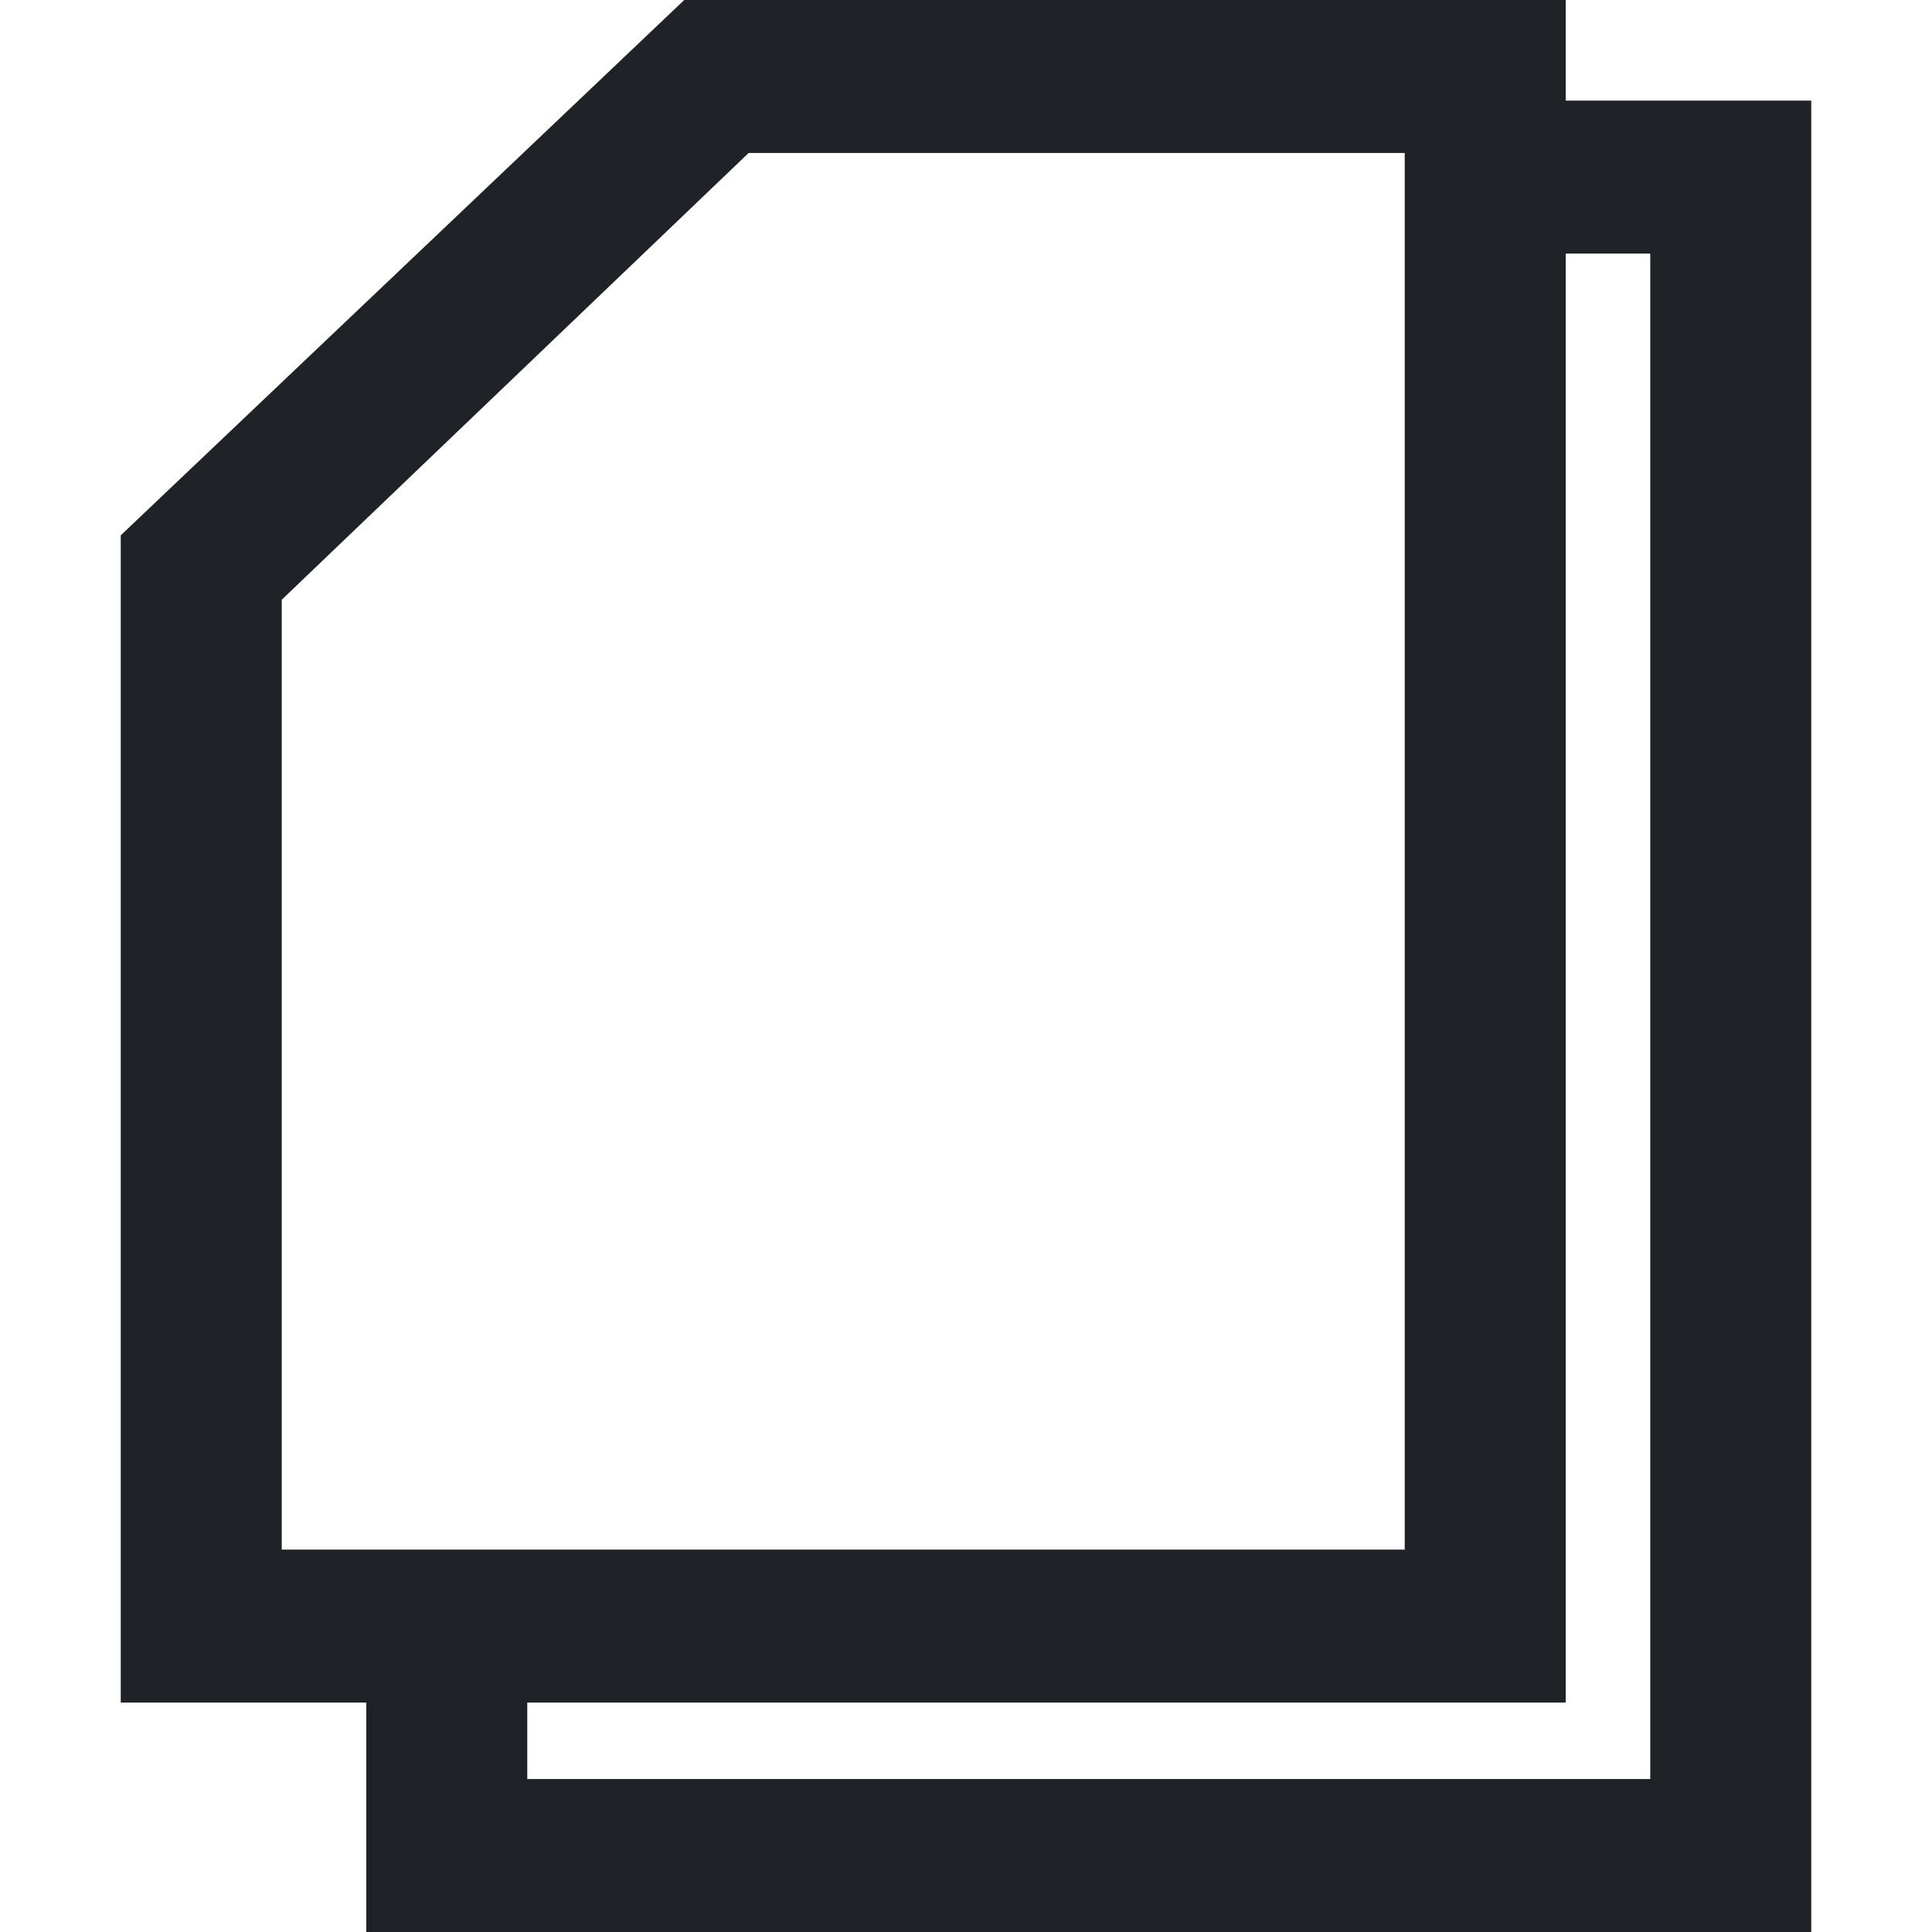 <?xml version="1.0" encoding="utf-8"?>
<!-- Generator: Adobe Illustrator 25.0.0, SVG Export Plug-In . SVG Version: 6.00 Build 0)  -->
<svg version="1.1" id="图层_1" xmlns="http://www.w3.org/2000/svg" xmlns:xlink="http://www.w3.org/1999/xlink" x="0px" y="0px"
	 viewBox="0 0 48 48" style="enable-background:new 0 0 48 48;" xml:space="preserve">
<style type="text/css">
	.st0{fill:#1F2226;}
</style>
<path class="st0" d="M38.9,2.5H45V48H9.1v-5.7H3v-29L17,0h21.9V2.5z M38.9,6.3v36H13.1v1.9H41V6.3H38.9L38.9,6.3z M7,14.9v23.6h27.9
	V3.8H18.6L7,14.9L7,14.9z"/>
</svg>
